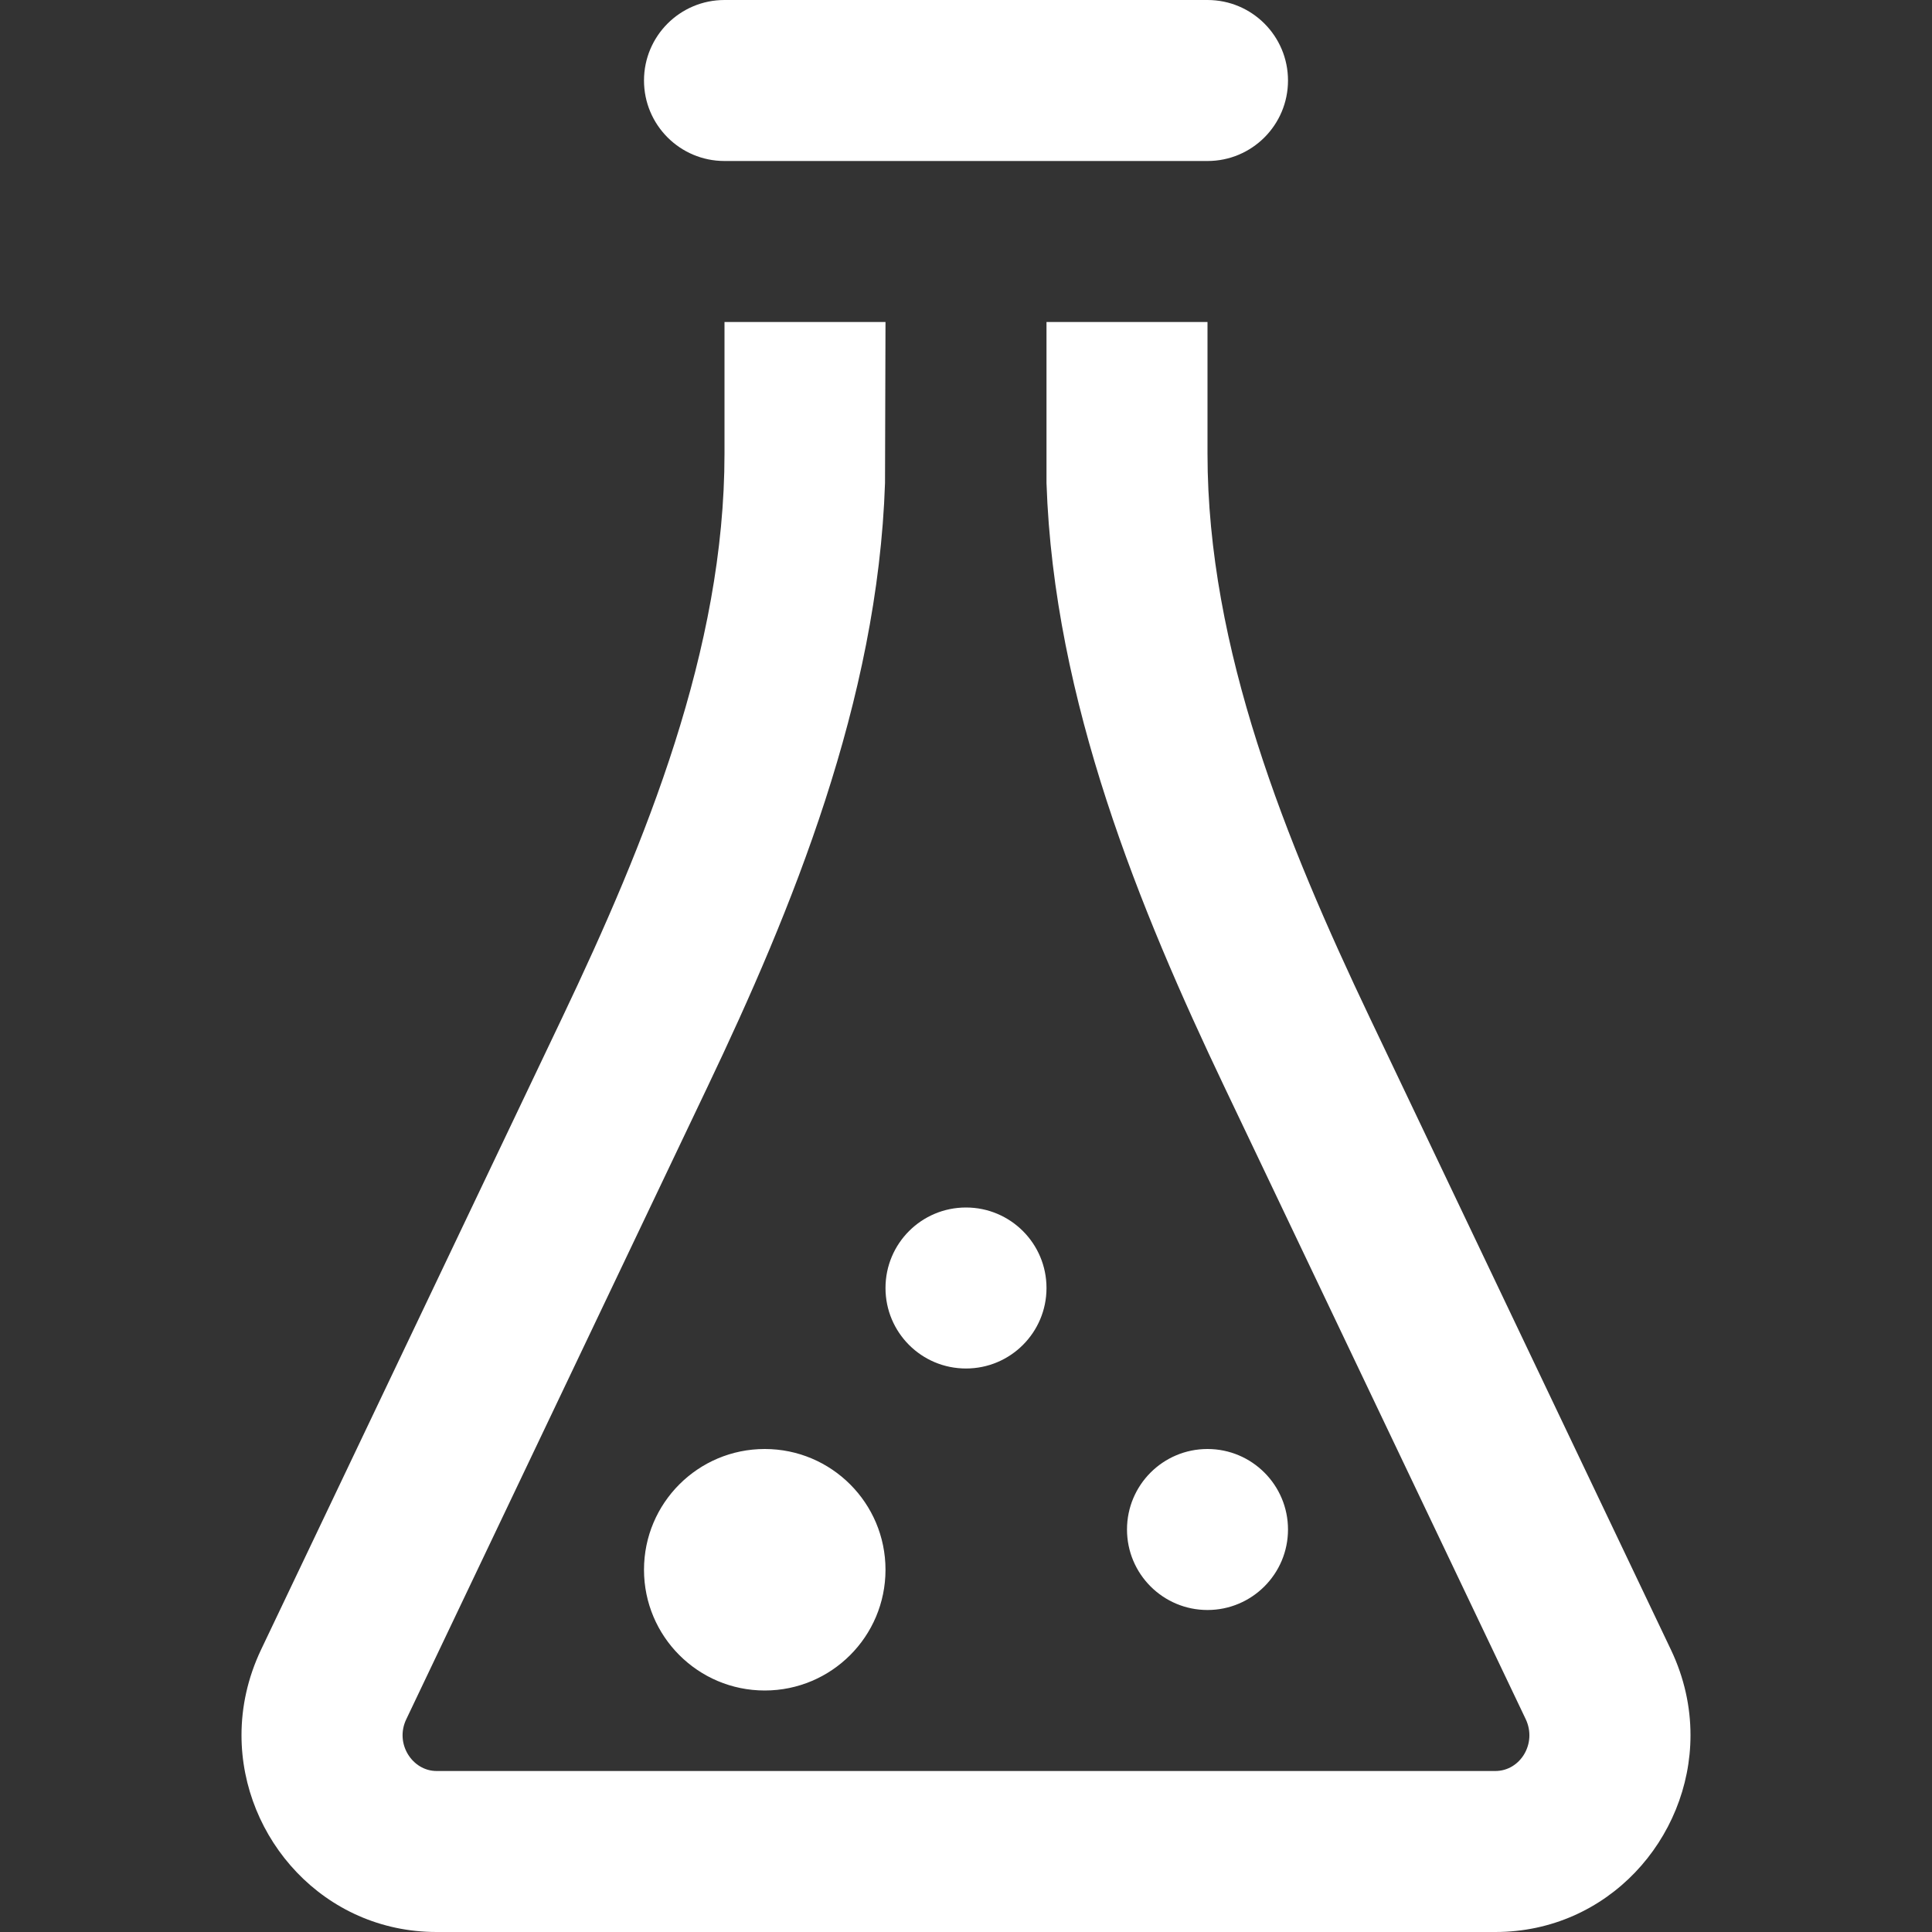 <?xml version="1.0" encoding="utf-8"?>
<!-- Generator: Adobe Illustrator 16.0.0, SVG Export Plug-In . SVG Version: 6.00 Build 0)  -->
<!DOCTYPE svg PUBLIC "-//W3C//DTD SVG 1.1//EN" "http://www.w3.org/Graphics/SVG/1.1/DTD/svg11.dtd">
<svg version="1.1" id="Capa_1" xmlns="http://www.w3.org/2000/svg" xmlns:xlink="http://www.w3.org/1999/xlink" x="0px" y="0px"
	 width="24px" height="24px" viewBox="0 0 24 24" enable-background="new 0 0 24 24" xml:space="preserve">
<rect x="0" y="0" width="24" height="24" fill="#333333" stroke="none"/>
<path fill="#FFFFFF" d="M16,1c0,0.552-0.447,1-1,1H9C8.447,2,8,1.552,8,1s0.447-1,1-1h6C15.553,0,16,0.448,16,1z M20.759,20.498
	l-3.743-7.855C15.975,10.456,15,8.061,15,5.635V4h-2v2c0.09,2.711,1.164,5.305,2.21,7.502l3.743,7.854
	C19.096,21.658,18.885,22,18.576,22H5.423c-0.3,0-0.522-0.339-0.376-0.643l3.742-7.856C9.836,11.305,10.904,8.71,10.994,6L11,4H9
	v1.635c0,2.426-0.975,4.82-2.016,7.006l-3.743,7.856C3.076,20.846,3,21.205,3,21.555C3,22.838,4.023,24,5.423,24h13.153
	c1.4,0,2.424-1.162,2.424-2.445C21,21.204,20.924,20.846,20.759,20.498z M11,19.5c0-0.829-0.672-1.5-1.5-1.5S8,18.671,8,19.5
	S8.672,21,9.5,21S11,20.329,11,19.5z M13,16c0-0.553-0.448-1-1-1c-0.553,0-1,0.447-1,1s0.447,1,1,1C12.552,17,13,16.553,13,16z
	 M16,19c0-0.552-0.448-1-1-1c-0.553,0-1,0.448-1,1s0.447,1,1,1C15.552,20,16,19.552,16,19z"/>
</svg>
